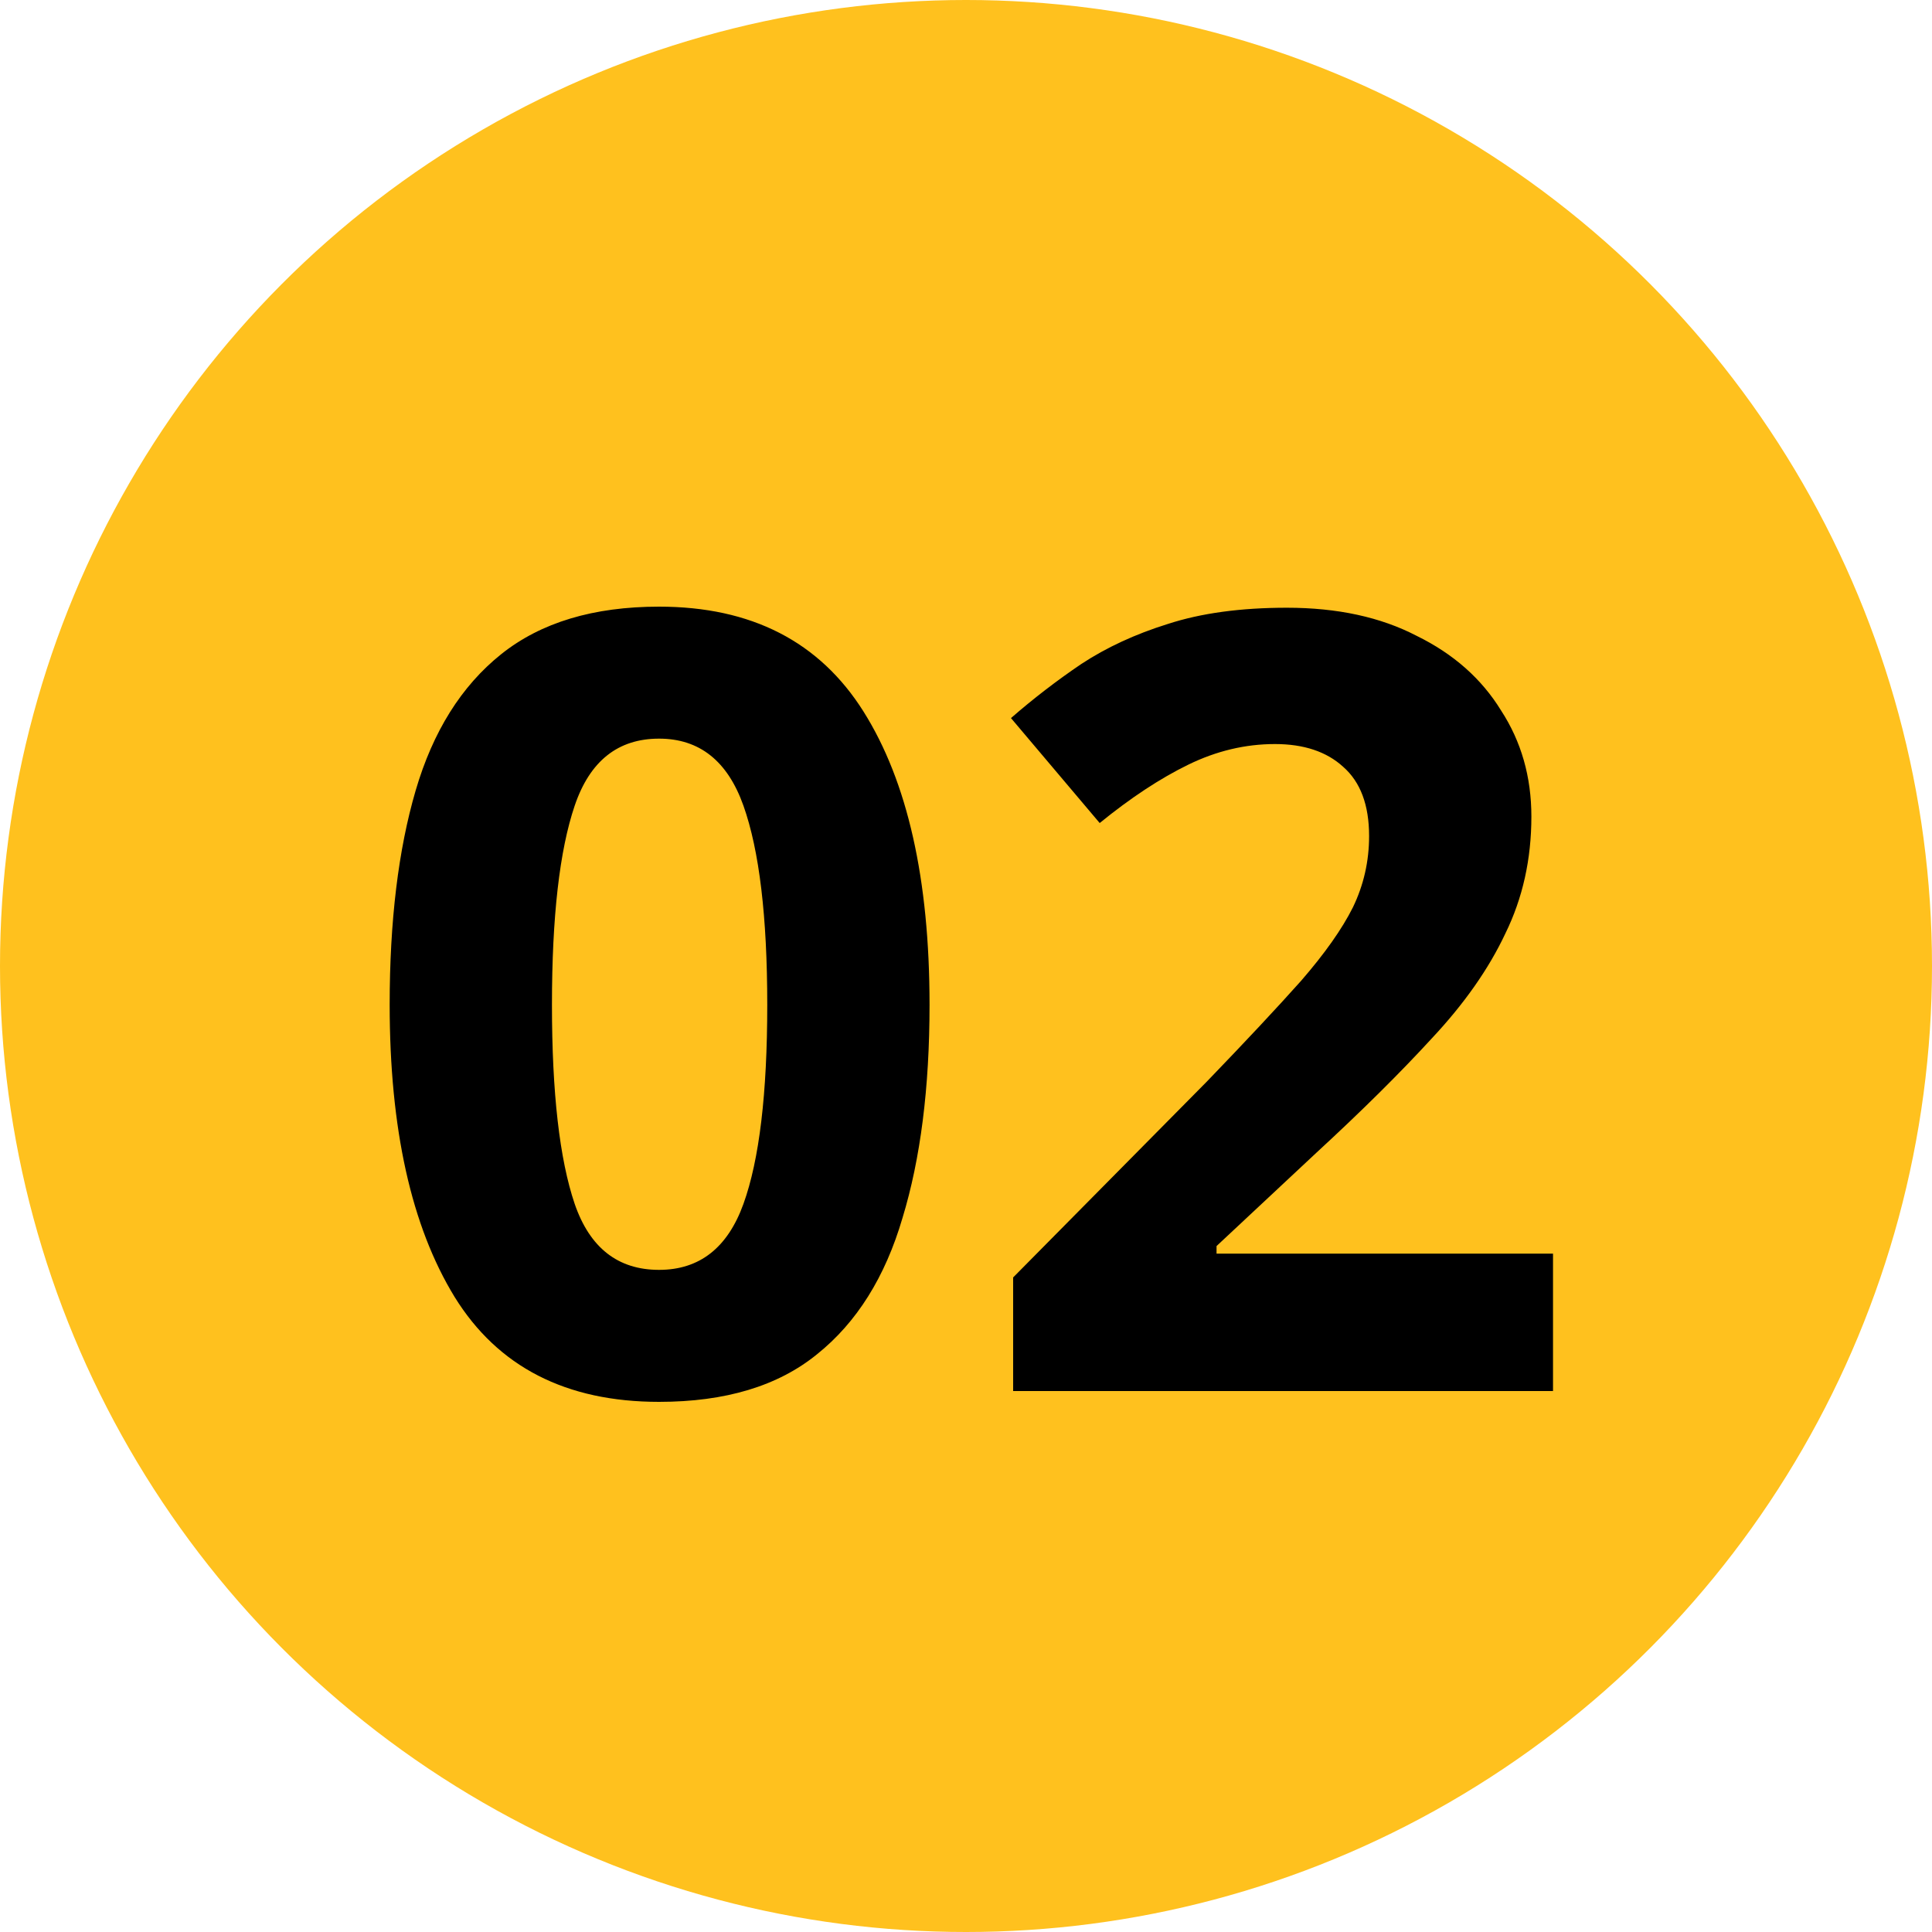<?xml version="1.0" encoding="UTF-8"?> <svg xmlns="http://www.w3.org/2000/svg" width="250" height="250" viewBox="0 0 250 250" fill="none"> <circle cx="125" cy="125" r="125" fill="#FFC11E"></circle> <path d="M120.283 130.02C120.283 140.753 119.116 149.947 116.783 157.6C114.543 165.253 110.856 171.133 105.723 175.24C100.683 179.347 93.87 181.4 85.283 181.4C73.243 181.4 64.423 176.873 58.823 167.82C53.223 158.673 50.423 146.073 50.423 130.02C50.423 119.193 51.543 109.953 53.783 102.3C56.023 94.647 59.709 88.767 64.843 84.66C69.976 80.553 76.79 78.5 85.283 78.5C97.23 78.5 106.049 83.027 111.743 92.08C117.436 101.133 120.283 113.78 120.283 130.02ZM71.423 130.02C71.423 141.407 72.403 149.993 74.363 155.78C76.323 161.473 79.963 164.32 85.283 164.32C90.51 164.32 94.15 161.473 96.203 155.78C98.256 150.087 99.283 141.5 99.283 130.02C99.283 118.633 98.256 110.047 96.203 104.26C94.15 98.473 90.51 95.58 85.283 95.58C79.963 95.58 76.323 98.473 74.363 104.26C72.403 110.047 71.423 118.633 71.423 130.02ZM200.96 180H131.1V165.3L156.16 139.96C161.2 134.733 165.26 130.393 168.34 126.94C171.42 123.393 173.66 120.22 175.06 117.42C176.46 114.527 177.16 111.447 177.16 108.18C177.16 104.167 176.04 101.18 173.8 99.22C171.653 97.26 168.713 96.28 164.98 96.28C161.153 96.28 157.42 97.167 153.78 98.94C150.14 100.713 146.313 103.233 142.3 106.5L130.82 92.92C133.713 90.4 136.747 88.067 139.92 85.92C143.187 83.773 146.92 82.047 151.12 80.74C155.413 79.34 160.547 78.64 166.52 78.64C173.053 78.64 178.653 79.853 183.32 82.28C188.08 84.613 191.72 87.833 194.24 91.94C196.853 95.953 198.16 100.527 198.16 105.66C198.16 111.167 197.04 116.207 194.8 120.78C192.653 125.353 189.48 129.88 185.28 134.36C181.173 138.84 176.18 143.787 170.3 149.2L157.42 161.24V162.22H200.96V180Z" fill="black"></path> </svg> 
